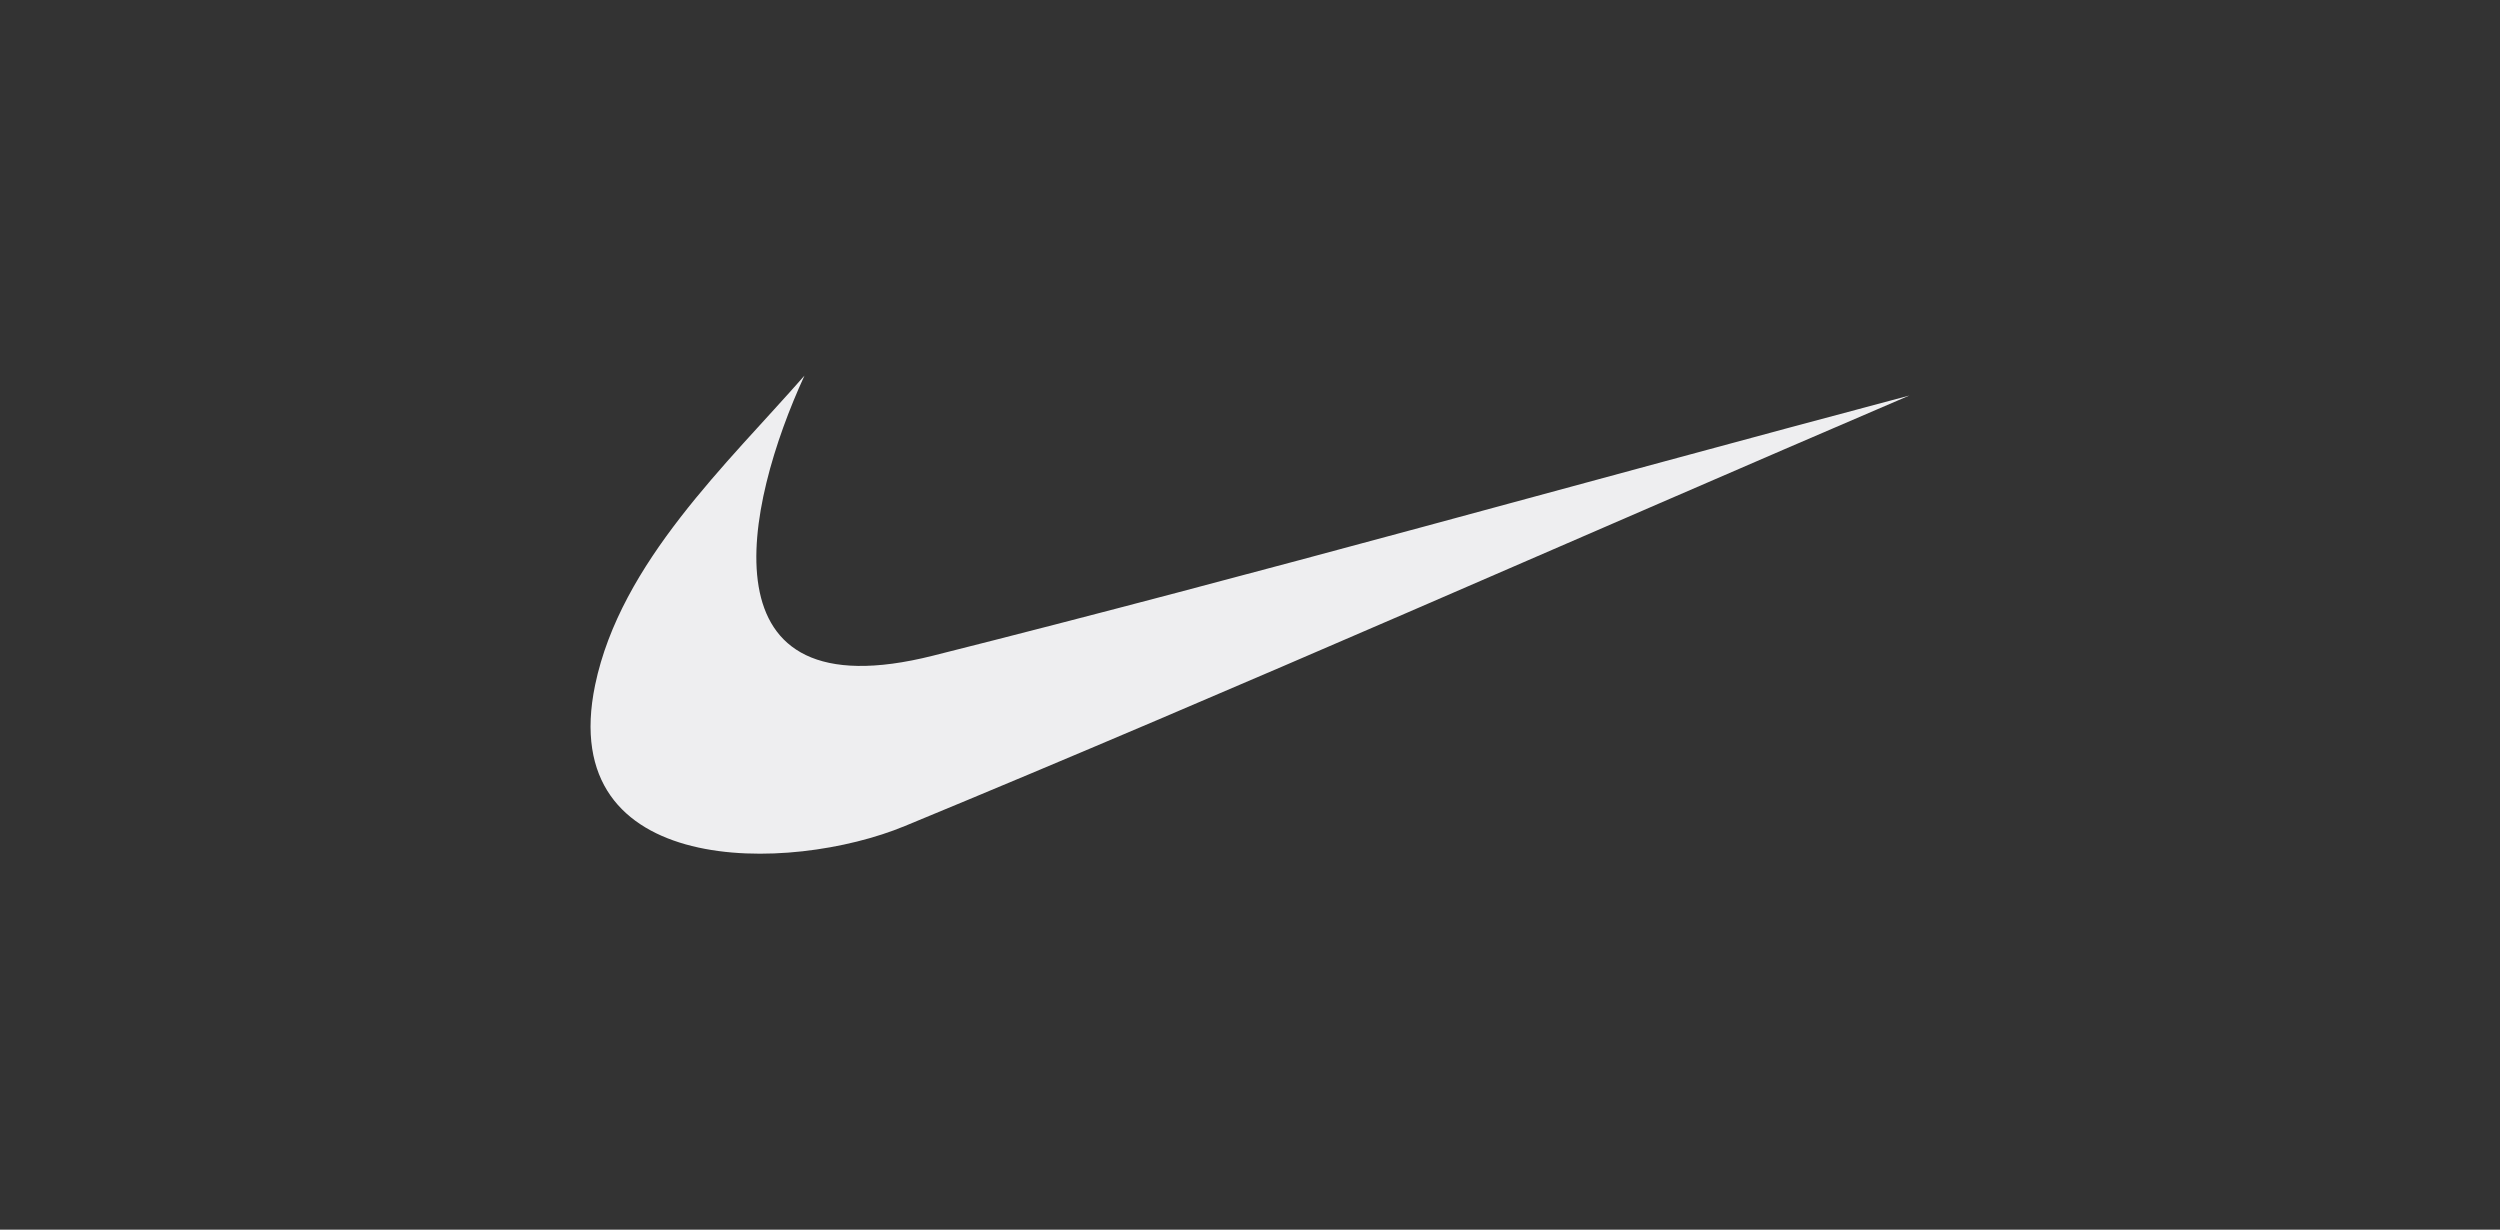 <?xml version="1.0" encoding="UTF-8"?><svg id="Layer_1" xmlns="http://www.w3.org/2000/svg" viewBox="0 0 61.5 30.25"><rect x="0" y="0" width="61.5" height="30.25" fill="#333333" stroke="none"/><defs><style>.cls-1{fill:#eeeef0;fill-rule:evenodd;}</style></defs><path class="cls-1" d="M19.79,9.24c-1.89,2.16-4.52,4.59-5.15,7.61-.99,4.77,4.8,4.64,7.62,3.47,8.28-3.42,16.47-7.06,24.71-10.59-8.01,2.13-15.99,4.38-24.02,6.4-5.75,1.45-4.63-3.69-3.16-6.89h0Z"/></svg>